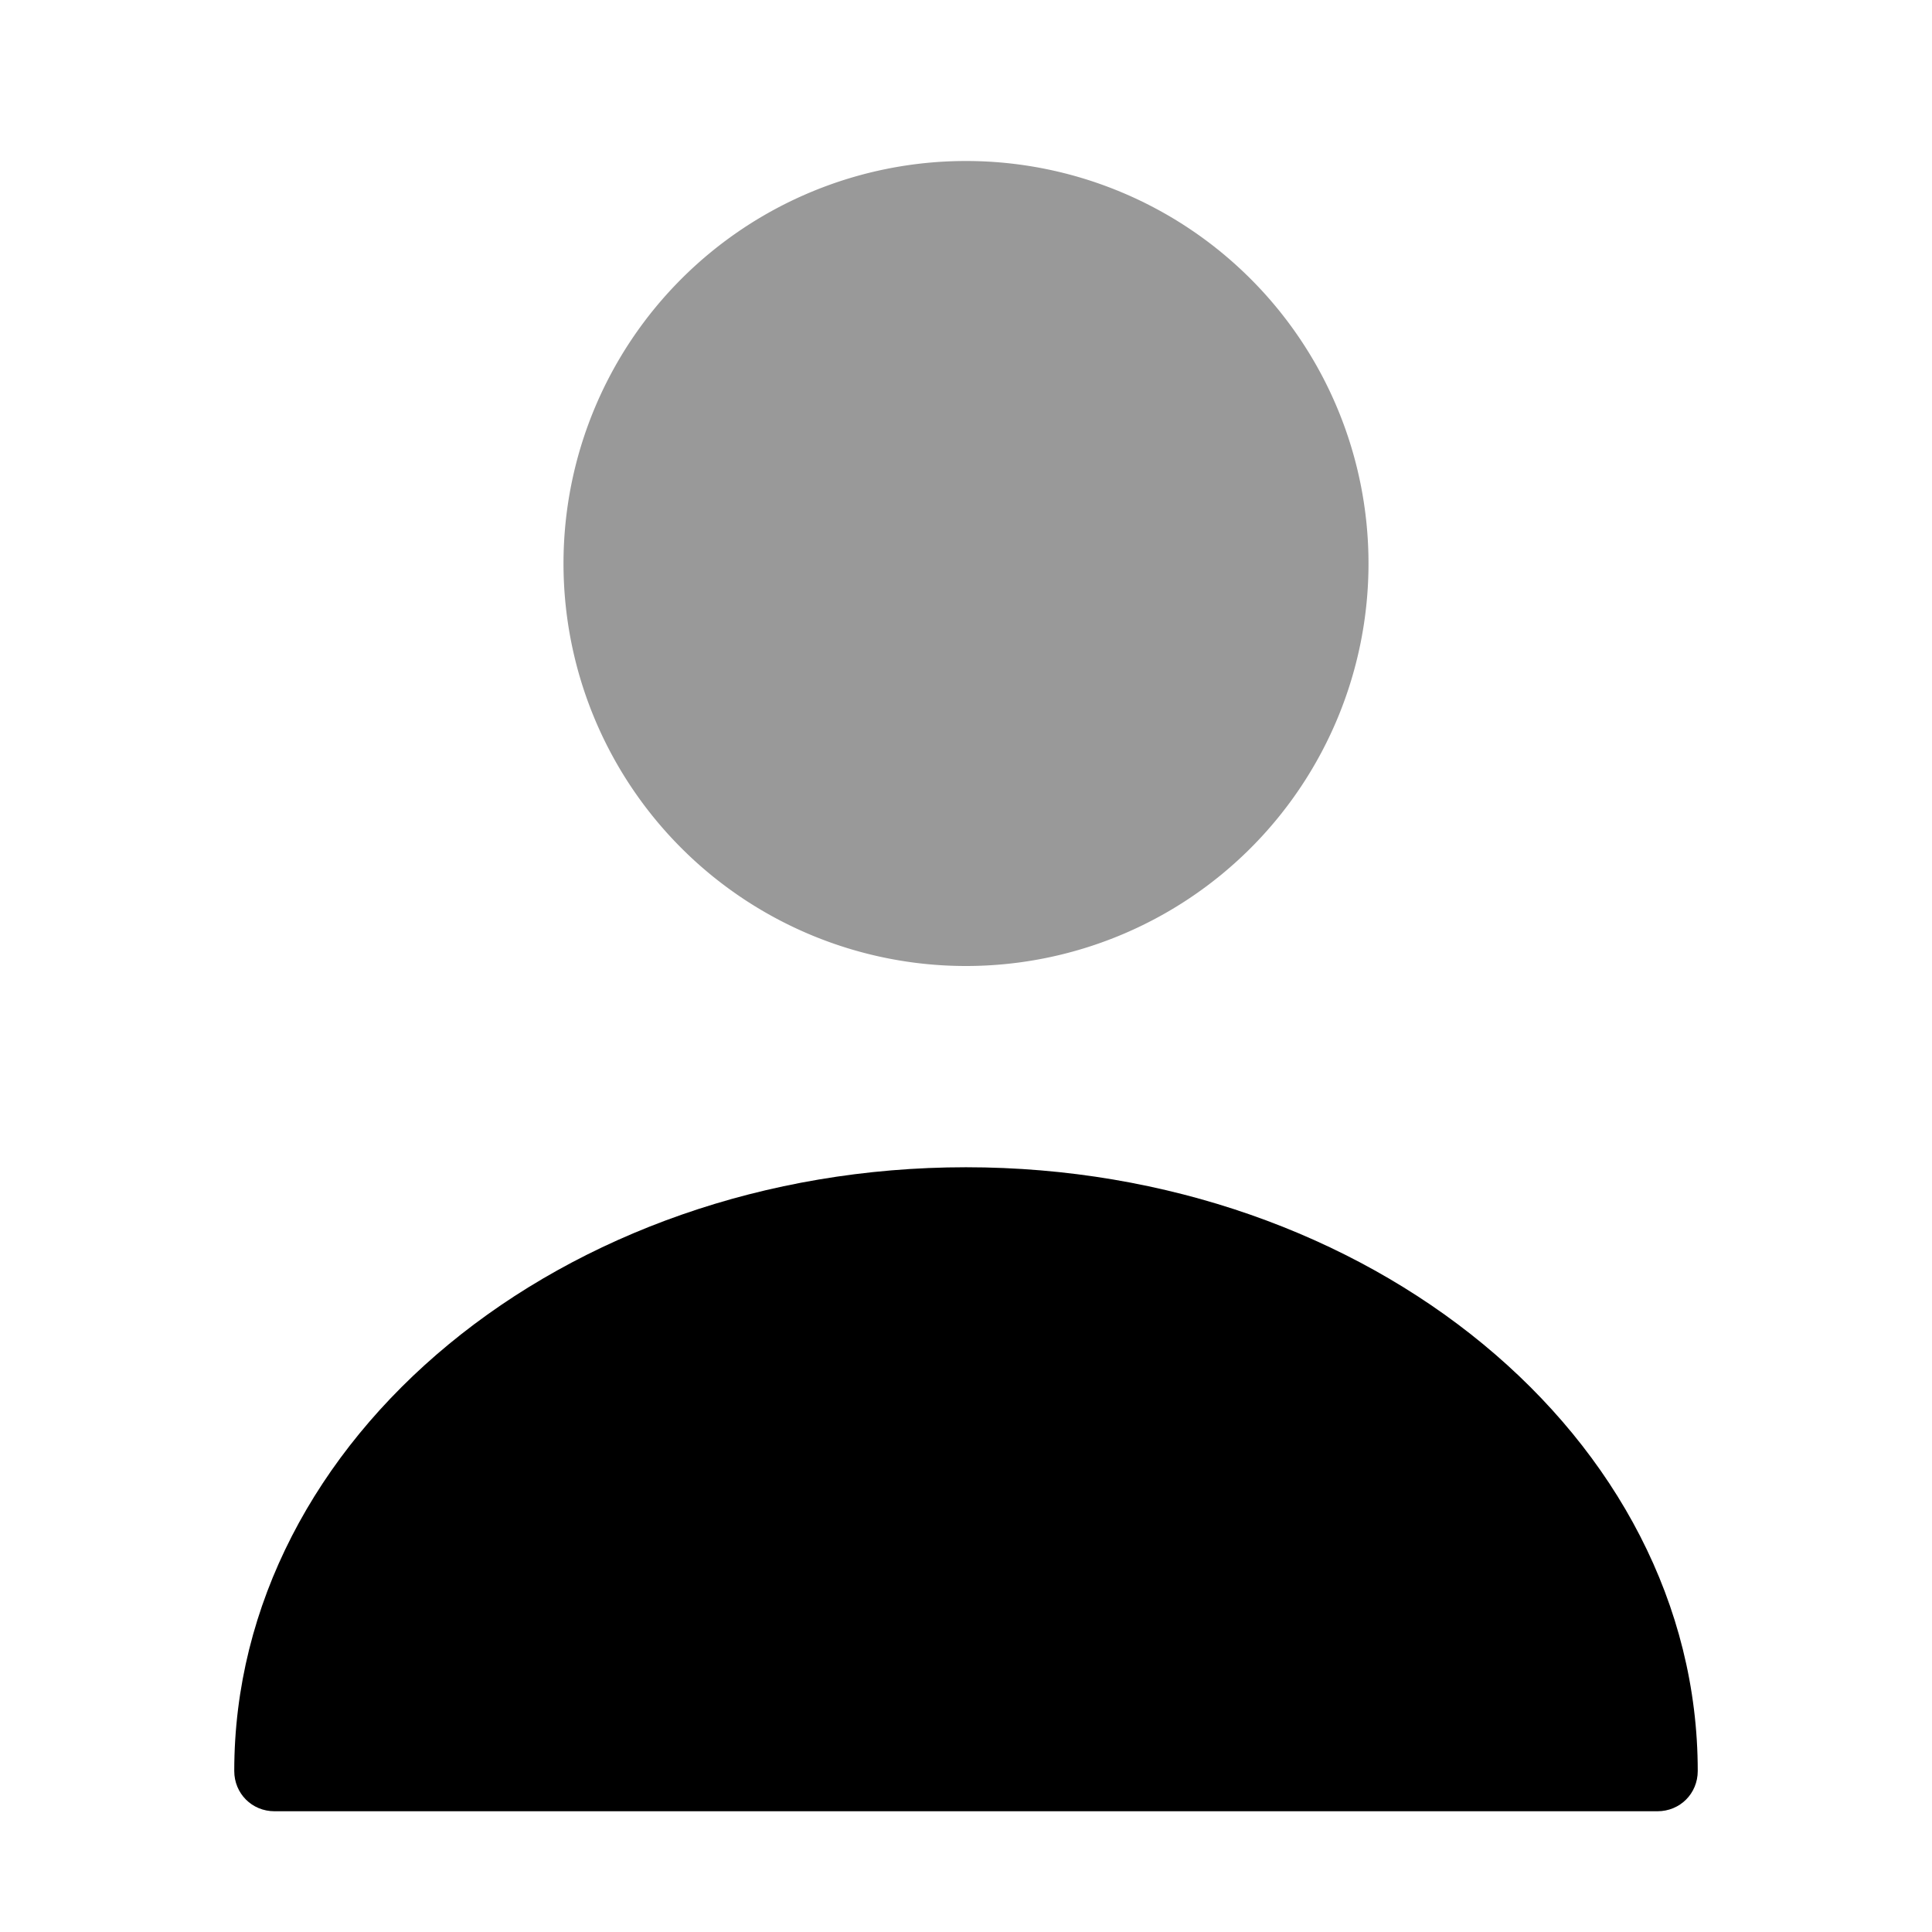 <svg xmlns="http://www.w3.org/2000/svg" viewBox="0 0 24 24" fill="currentColor" aria-hidden="true">
  <path d="M12 12a5 5 0 100-10 5 5 0 000 10z" opacity=".4"/>
  <path d="M12 14.5c-5.01 0-9.09 3.36-9.09 7.5 0 .28.22.5.5.5h17.18c.28 0 .5-.22.5-.5 0-4.14-4.08-7.5-9.09-7.5z"/>
</svg>
